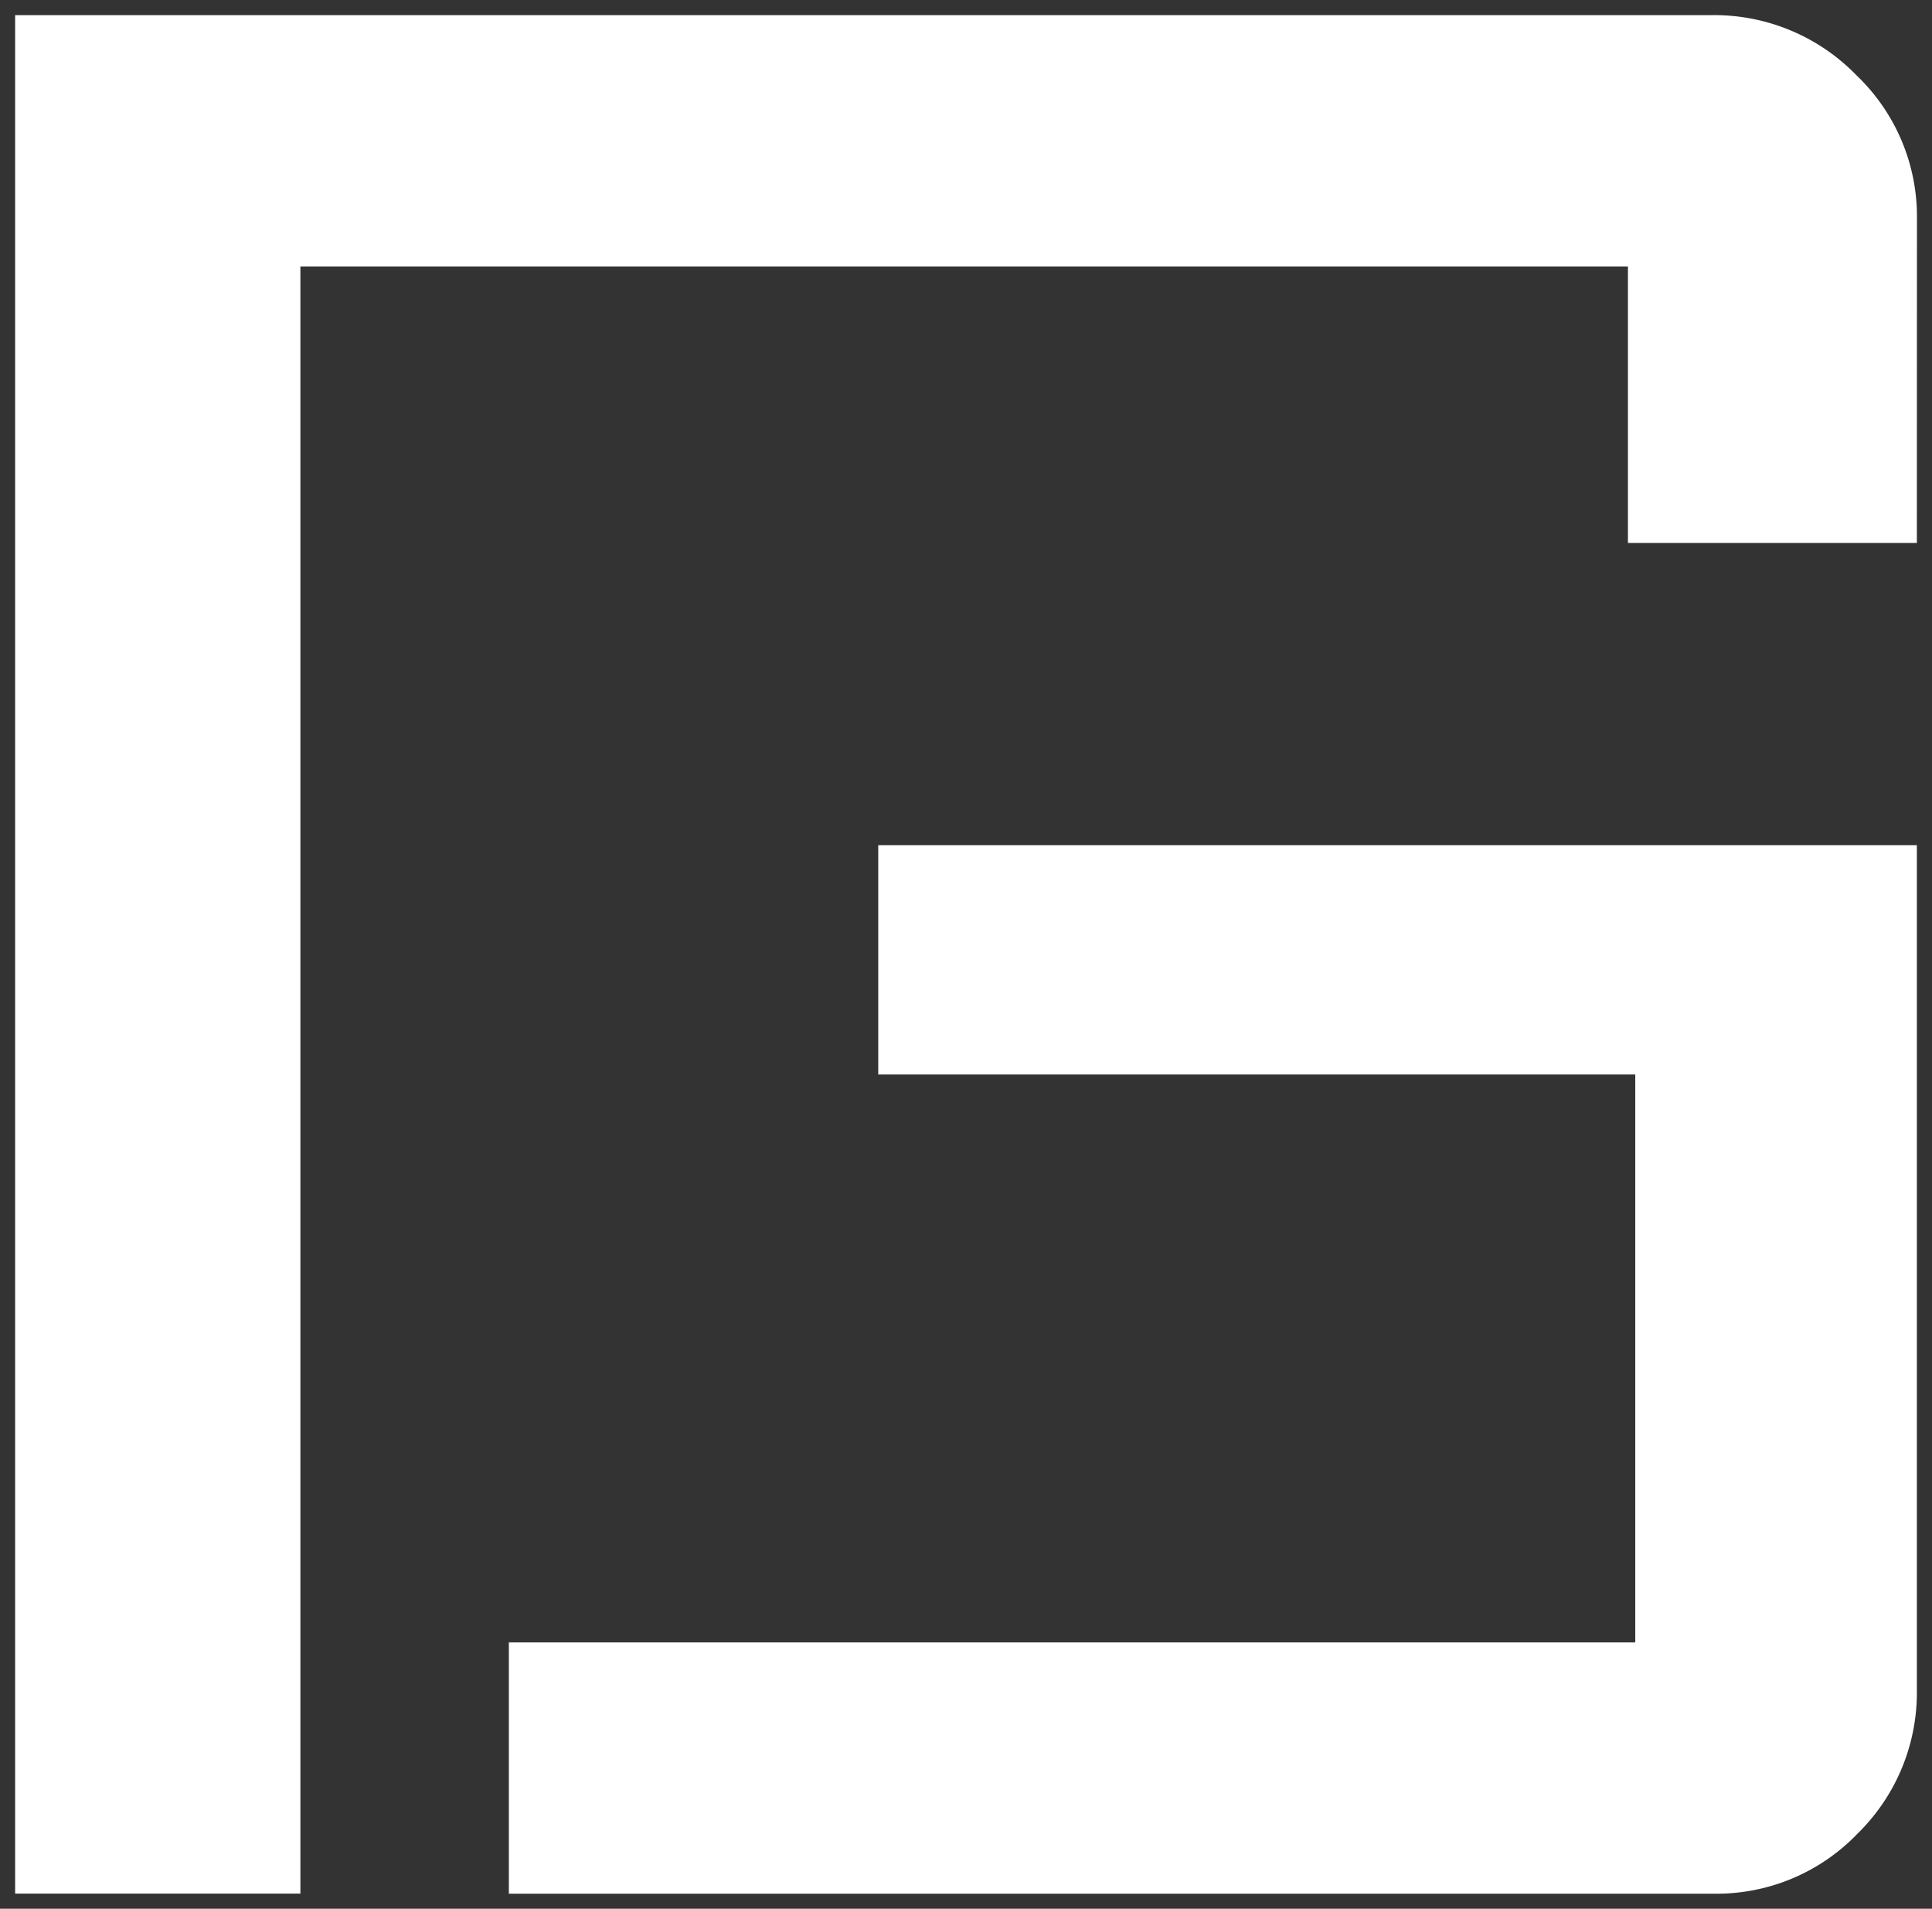 <svg xmlns="http://www.w3.org/2000/svg" width="63.82" height="63.045" viewBox="0 0 63.82 63.045">
  <rect x="0" y="0" width="63.82" height="63.045" fill="#333333" stroke="none"/>
  <path id="パス_33712" data-name="パス 33712" d="M827.834,17.434H818.29V8.3H774.437V62.045h-9.423V0h56.043a6.543,6.543,0,0,1,4.78,1.985,6.453,6.453,0,0,1,2,4.749Zm0,9.981v27.9a6.52,6.52,0,0,1-1.96,4.75,6.453,6.453,0,0,1-4.773,1.983H781.323v-8.3h37.209V34.991H793.525V27.416Z" transform="translate(-764.514 0.5)" fill="#fff" stroke="rgba(0,0,0,0)" stroke-miterlimit="10" stroke-width="1"/>
</svg>

